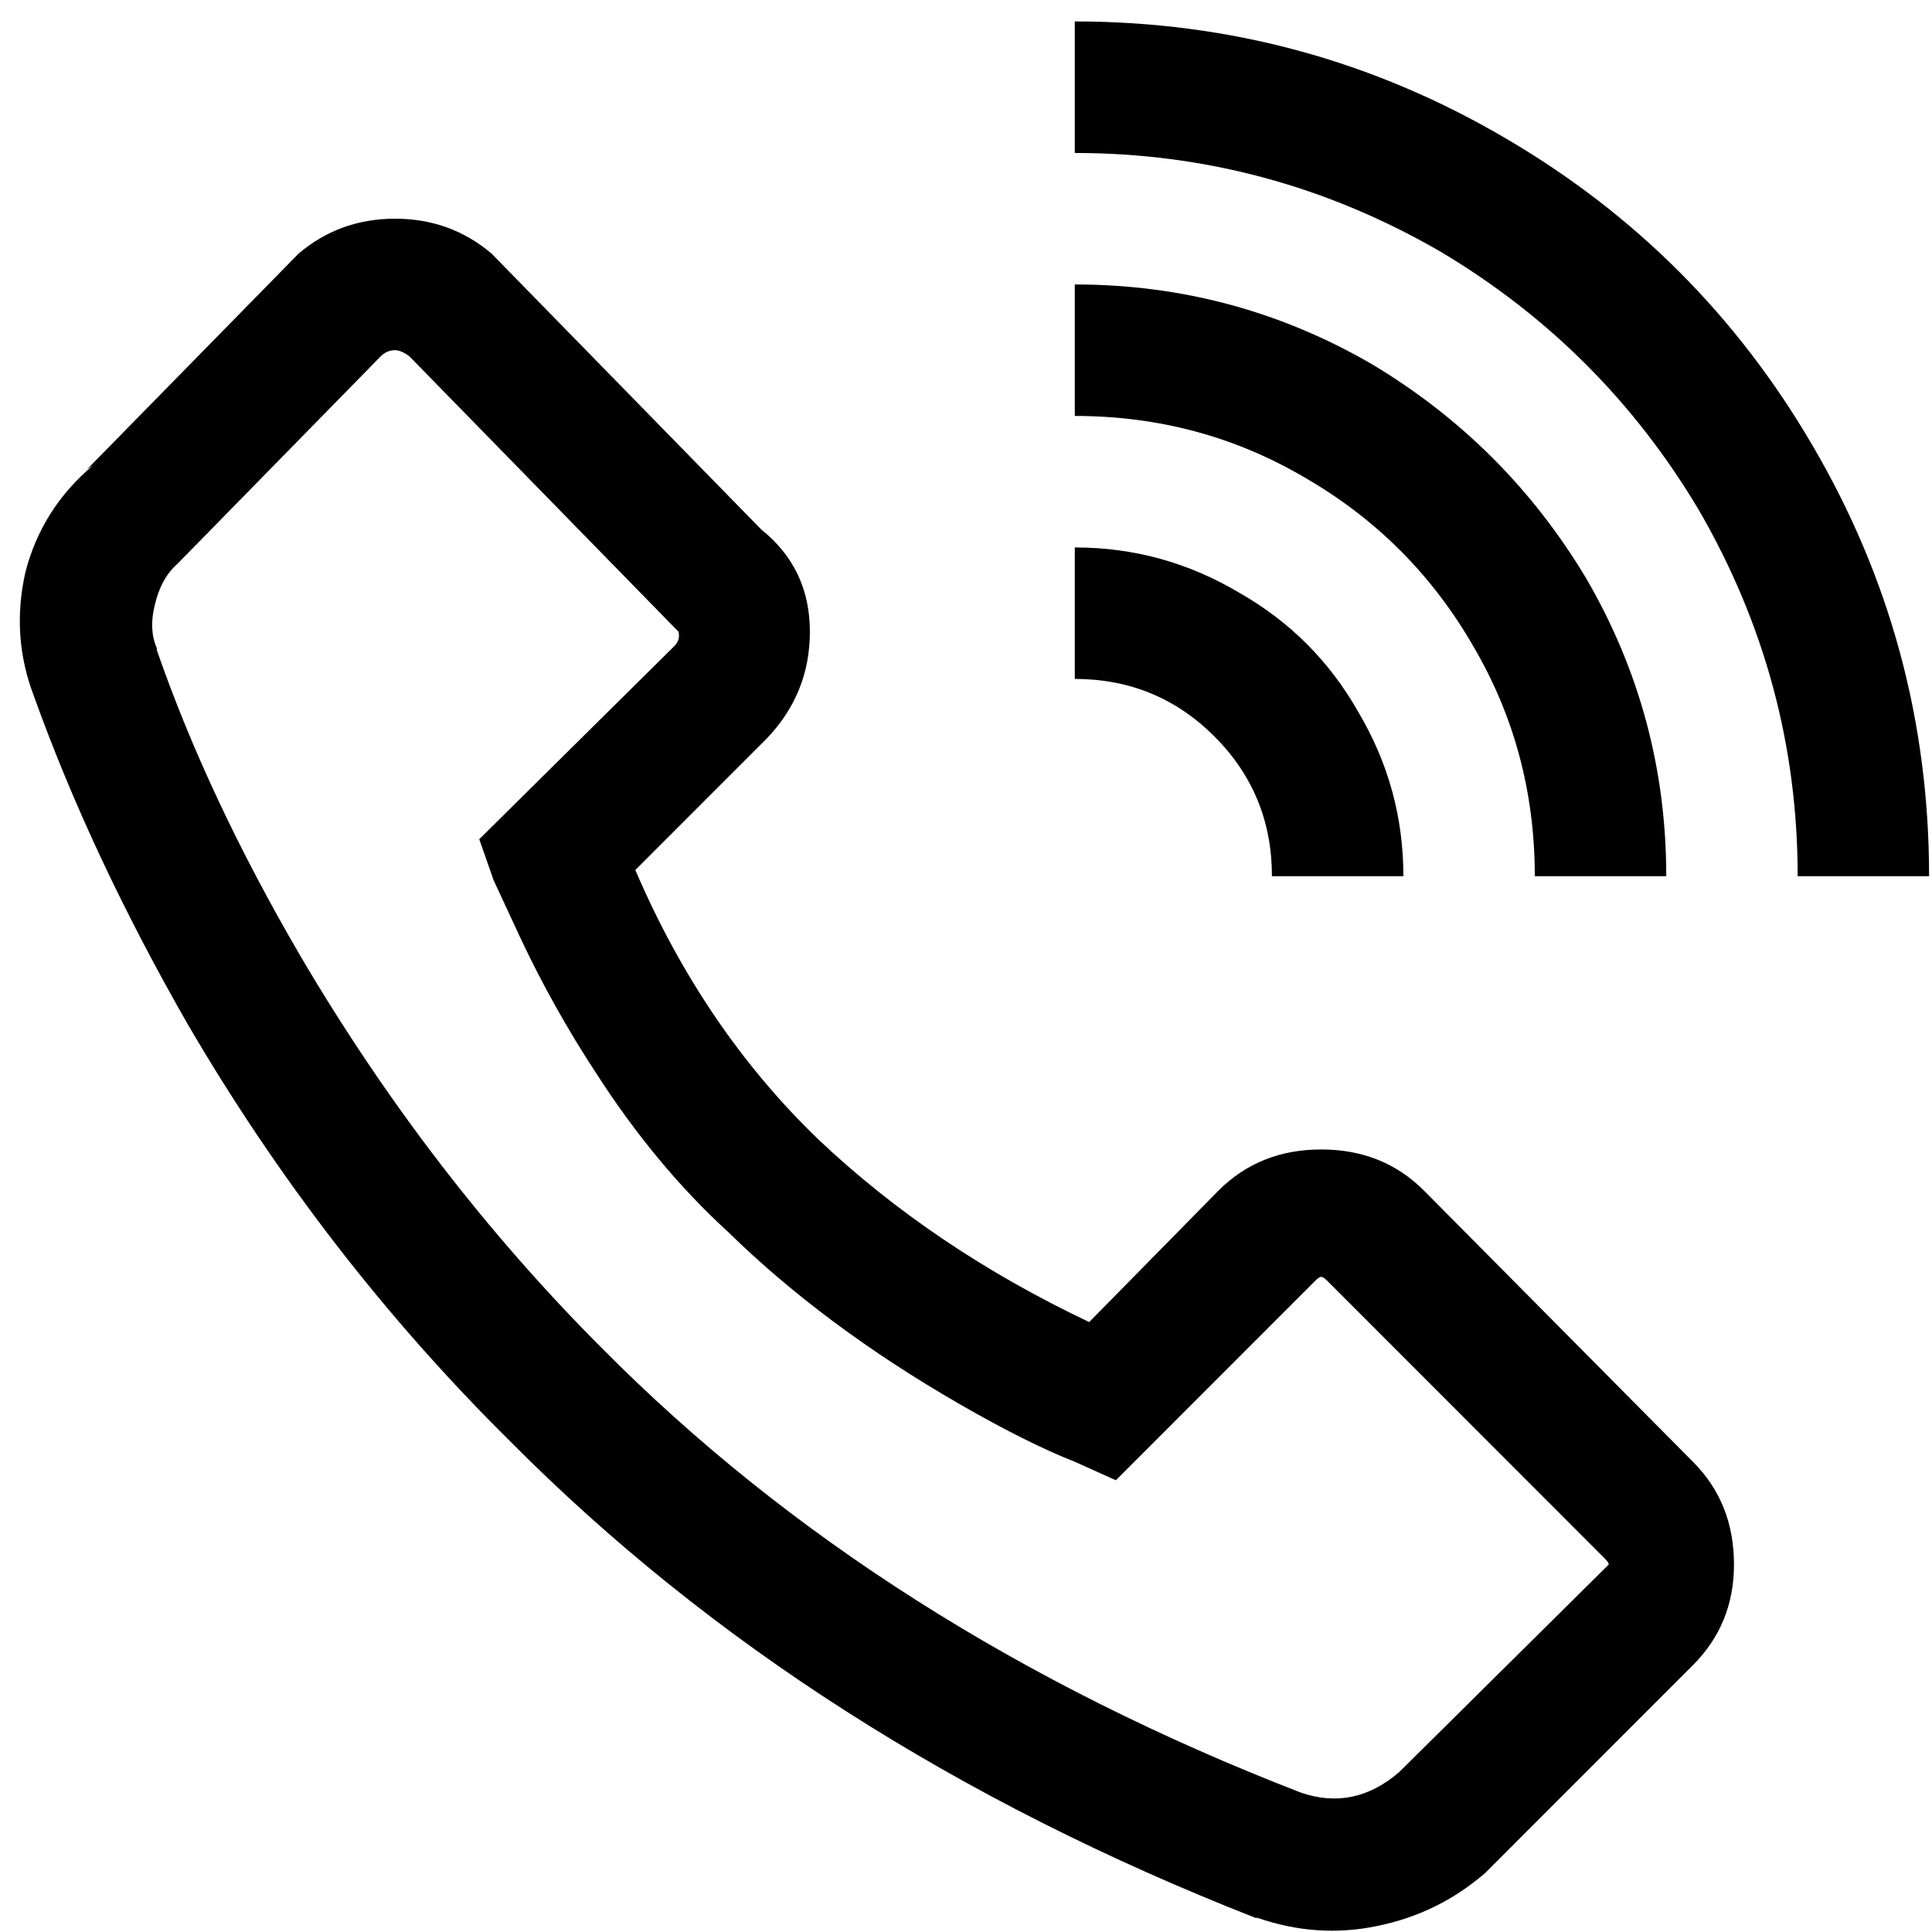 <svg width="51" height="51" viewBox="0 0 51 51" fill="none" xmlns="http://www.w3.org/2000/svg">
<path d="M28.372 0.566V4.038C31.805 4.038 35.022 4.905 38.022 6.641C40.877 8.34 43.153 10.618 44.852 13.475C46.587 16.476 47.454 19.694 47.454 23.129H50.923C50.923 19.043 49.894 15.247 47.834 11.739C45.846 8.34 43.153 5.647 39.756 3.658C36.251 1.597 32.456 0.566 28.372 0.566ZM10.429 5.773C9.453 5.773 8.604 6.081 7.881 6.695L2.297 12.39L2.46 12.282C1.556 13.041 0.96 13.981 0.671 15.102C0.418 16.223 0.49 17.308 0.888 18.356C1.9 21.177 3.255 24.069 4.954 27.034C7.339 31.12 10.176 34.79 13.464 38.044C18.741 43.36 25.3 47.554 33.143 50.627H33.197C34.245 50.989 35.293 51.061 36.341 50.844C37.425 50.627 38.383 50.157 39.214 49.434L44.689 43.956C45.412 43.233 45.773 42.347 45.773 41.299C45.773 40.214 45.412 39.31 44.689 38.587L37.588 31.427C36.865 30.704 35.962 30.343 34.877 30.343C33.793 30.343 32.89 30.704 32.167 31.427L28.752 34.899C26.005 33.597 23.62 31.988 21.596 30.072C19.572 28.119 17.964 25.751 16.771 22.966L20.241 19.495C21 18.7 21.379 17.76 21.379 16.675C21.379 15.554 20.945 14.65 20.078 13.963L20.241 14.126L12.977 6.695C12.254 6.081 11.405 5.773 10.429 5.773ZM28.372 7.509V10.98C30.577 10.98 32.6 11.522 34.444 12.607C36.323 13.692 37.805 15.174 38.889 17.055C39.973 18.899 40.515 20.924 40.515 23.129H43.985C43.985 20.309 43.28 17.687 41.87 15.265C40.461 12.914 38.582 11.034 36.233 9.624C33.811 8.214 31.191 7.509 28.372 7.509ZM10.429 9.244C10.537 9.244 10.664 9.299 10.808 9.407L17.91 16.675C17.946 16.82 17.91 16.946 17.801 17.055L12.651 22.153L13.031 23.238L13.736 24.756C14.314 25.986 14.982 27.179 15.741 28.336C16.789 29.963 17.946 31.355 19.211 32.512C20.909 34.175 22.951 35.694 25.336 37.068C26.529 37.755 27.541 38.261 28.372 38.587L29.456 39.075L34.715 33.814C34.787 33.742 34.841 33.705 34.877 33.705C34.913 33.705 34.968 33.742 35.04 33.814L42.358 41.136C42.431 41.208 42.467 41.263 42.467 41.299C42.467 41.299 42.431 41.335 42.358 41.407L36.937 46.777C36.142 47.464 35.275 47.644 34.335 47.319C26.963 44.462 20.819 40.557 15.904 35.604C12.868 32.566 10.212 29.113 7.935 25.244C6.309 22.46 5.044 19.766 4.14 17.163V17.109C3.996 16.783 3.978 16.404 4.086 15.97C4.195 15.5 4.393 15.138 4.683 14.885L10.049 9.407C10.158 9.299 10.284 9.244 10.429 9.244ZM28.372 14.451V17.922C29.818 17.922 31.047 18.429 32.058 19.441C33.07 20.453 33.576 21.683 33.576 23.129H37.046C37.046 21.574 36.648 20.128 35.853 18.79C35.094 17.452 34.046 16.404 32.709 15.644C31.372 14.849 29.926 14.451 28.372 14.451Z" fill="black"/>
</svg>
